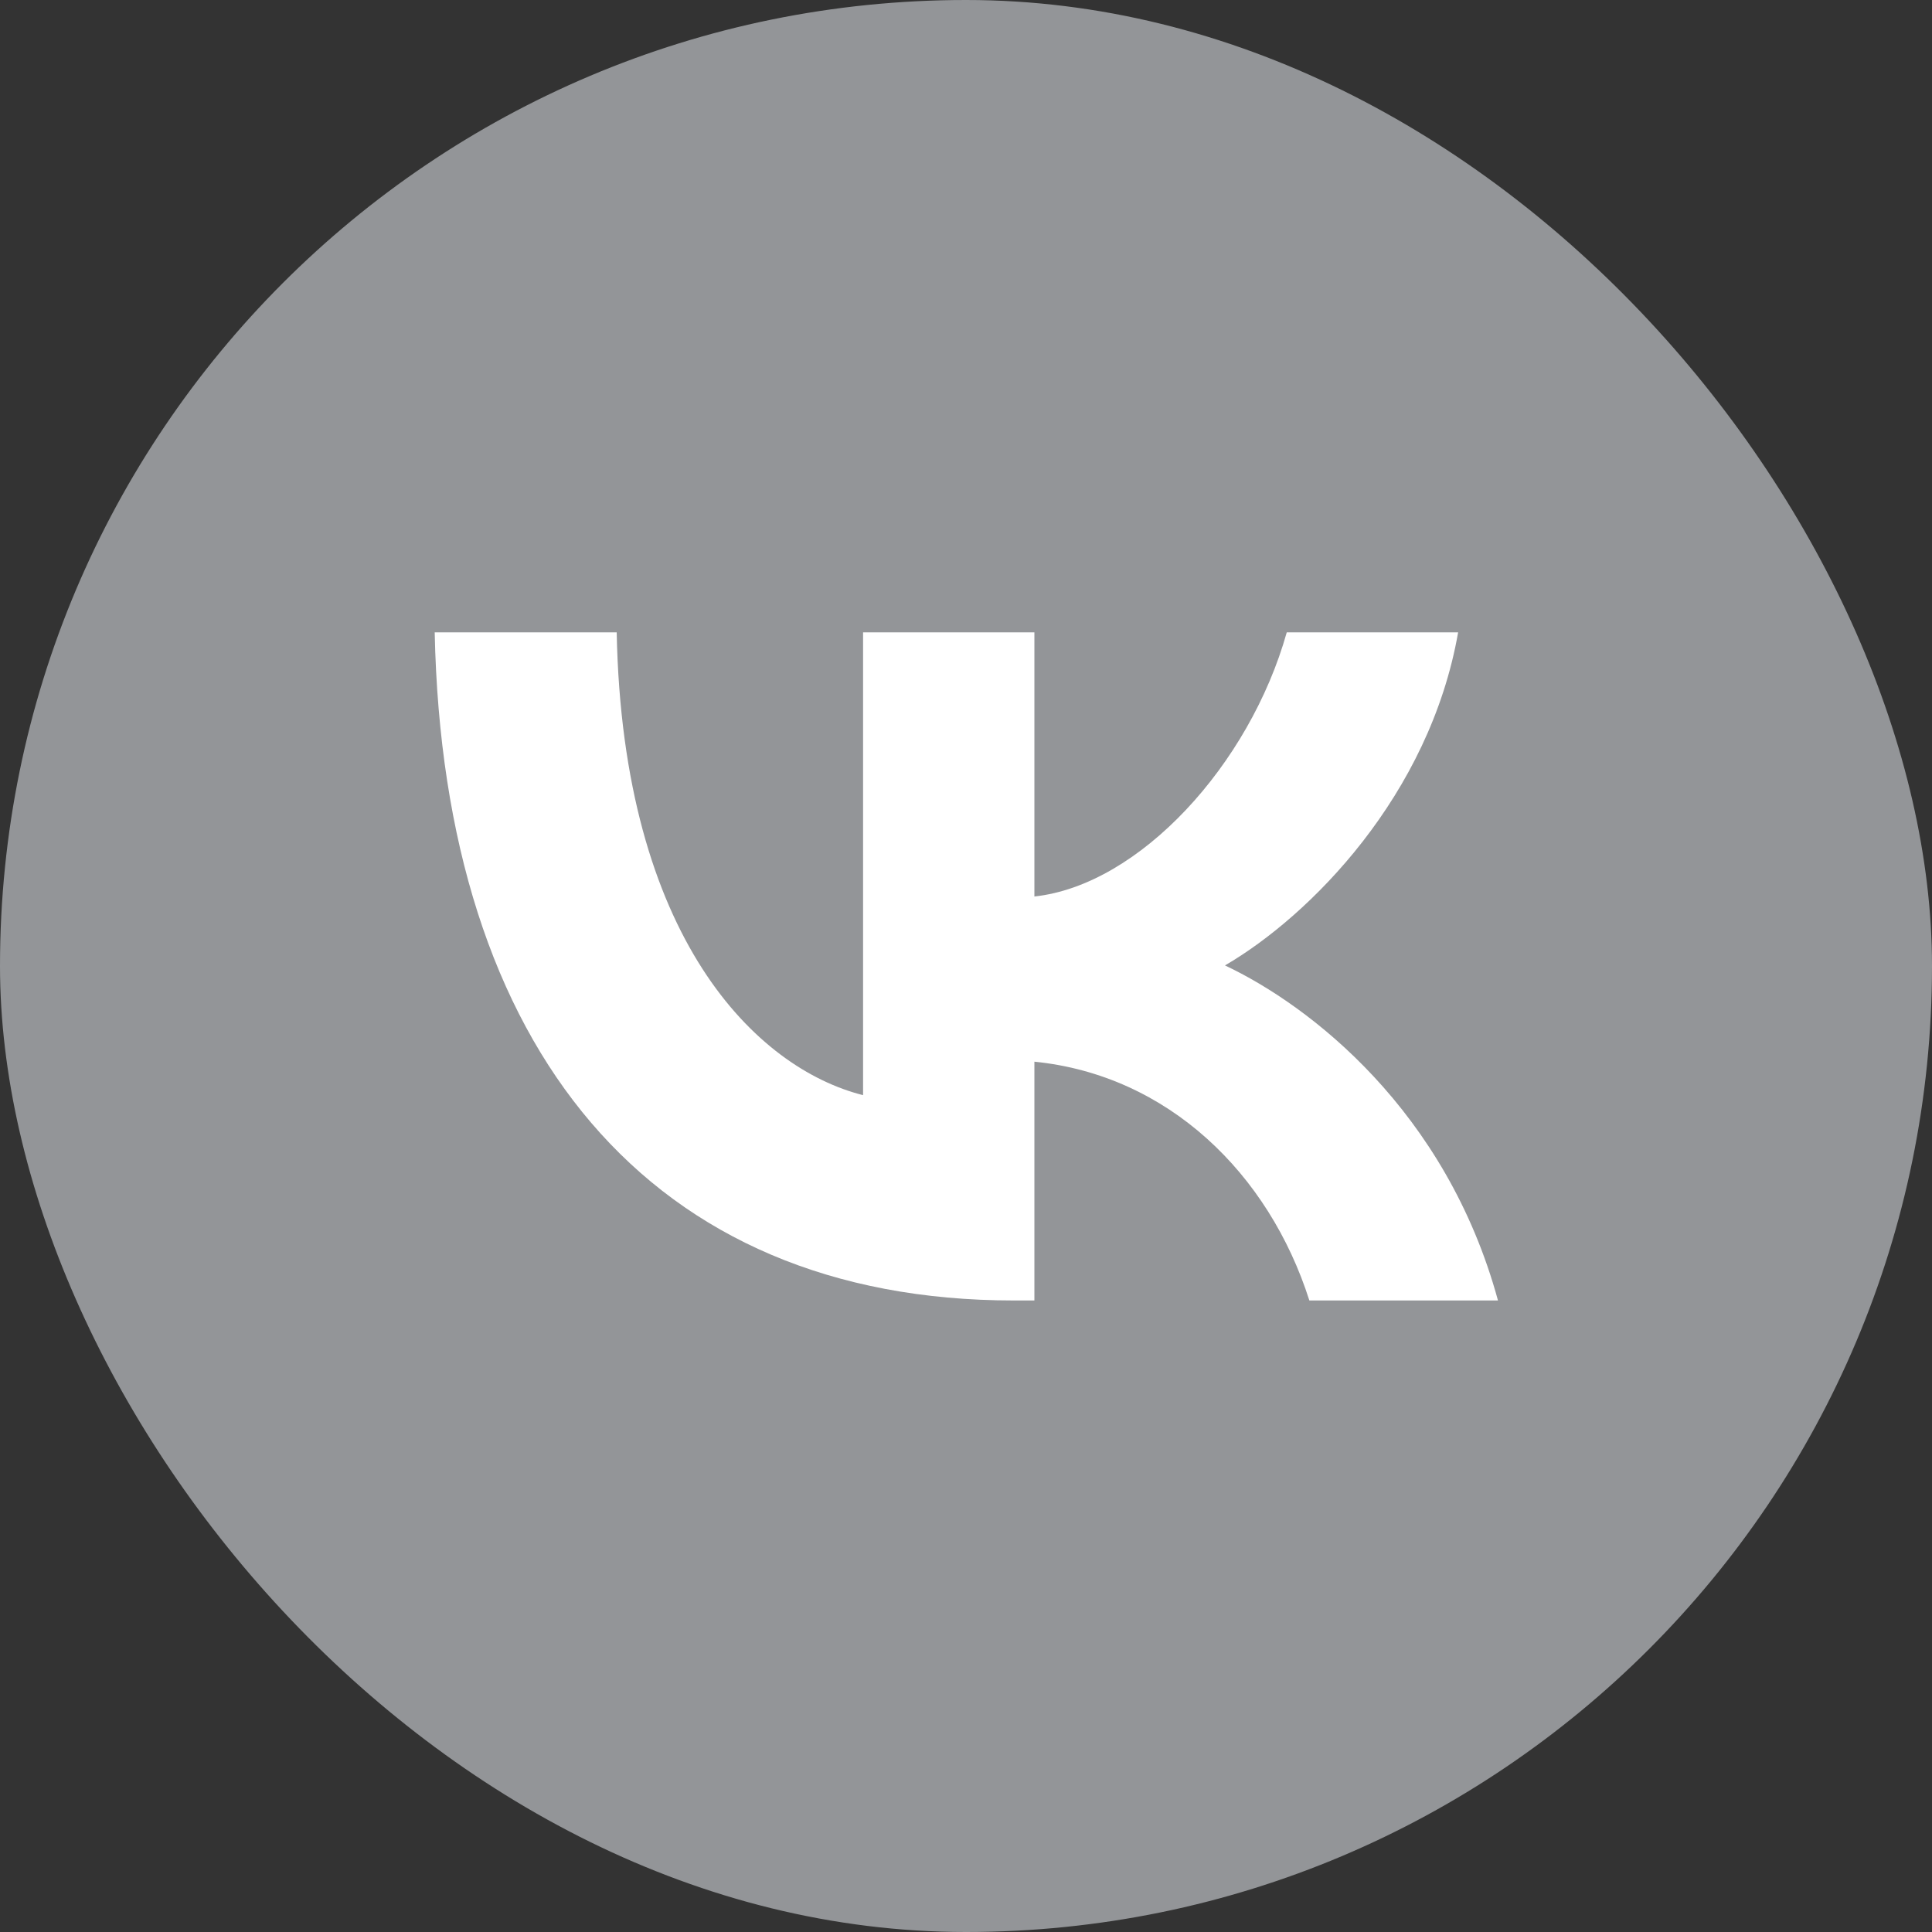 <svg width="40" height="40" viewBox="0 0 40 40" fill="none" xmlns="http://www.w3.org/2000/svg">
<rect x="0" y="0" width="40" height="40" fill="#333333" stroke="none"/>
<rect width="40" height="40" rx="20" fill="#939598"/>
<path fill-rule="evenodd" clip-rule="evenodd" d="M9 13.092C9.179 21.732 13.469 26.925 20.99 26.925H21.416V21.981C24.18 22.258 26.27 24.294 27.109 26.925H31.014C29.941 22.992 27.122 20.818 25.362 19.988C27.122 18.963 29.597 16.47 30.189 13.092H26.641C25.871 15.833 23.589 18.326 21.416 18.561V13.092H17.869V22.674C15.669 22.12 12.891 19.434 12.768 13.092H9Z" fill="white"/>
</svg>
